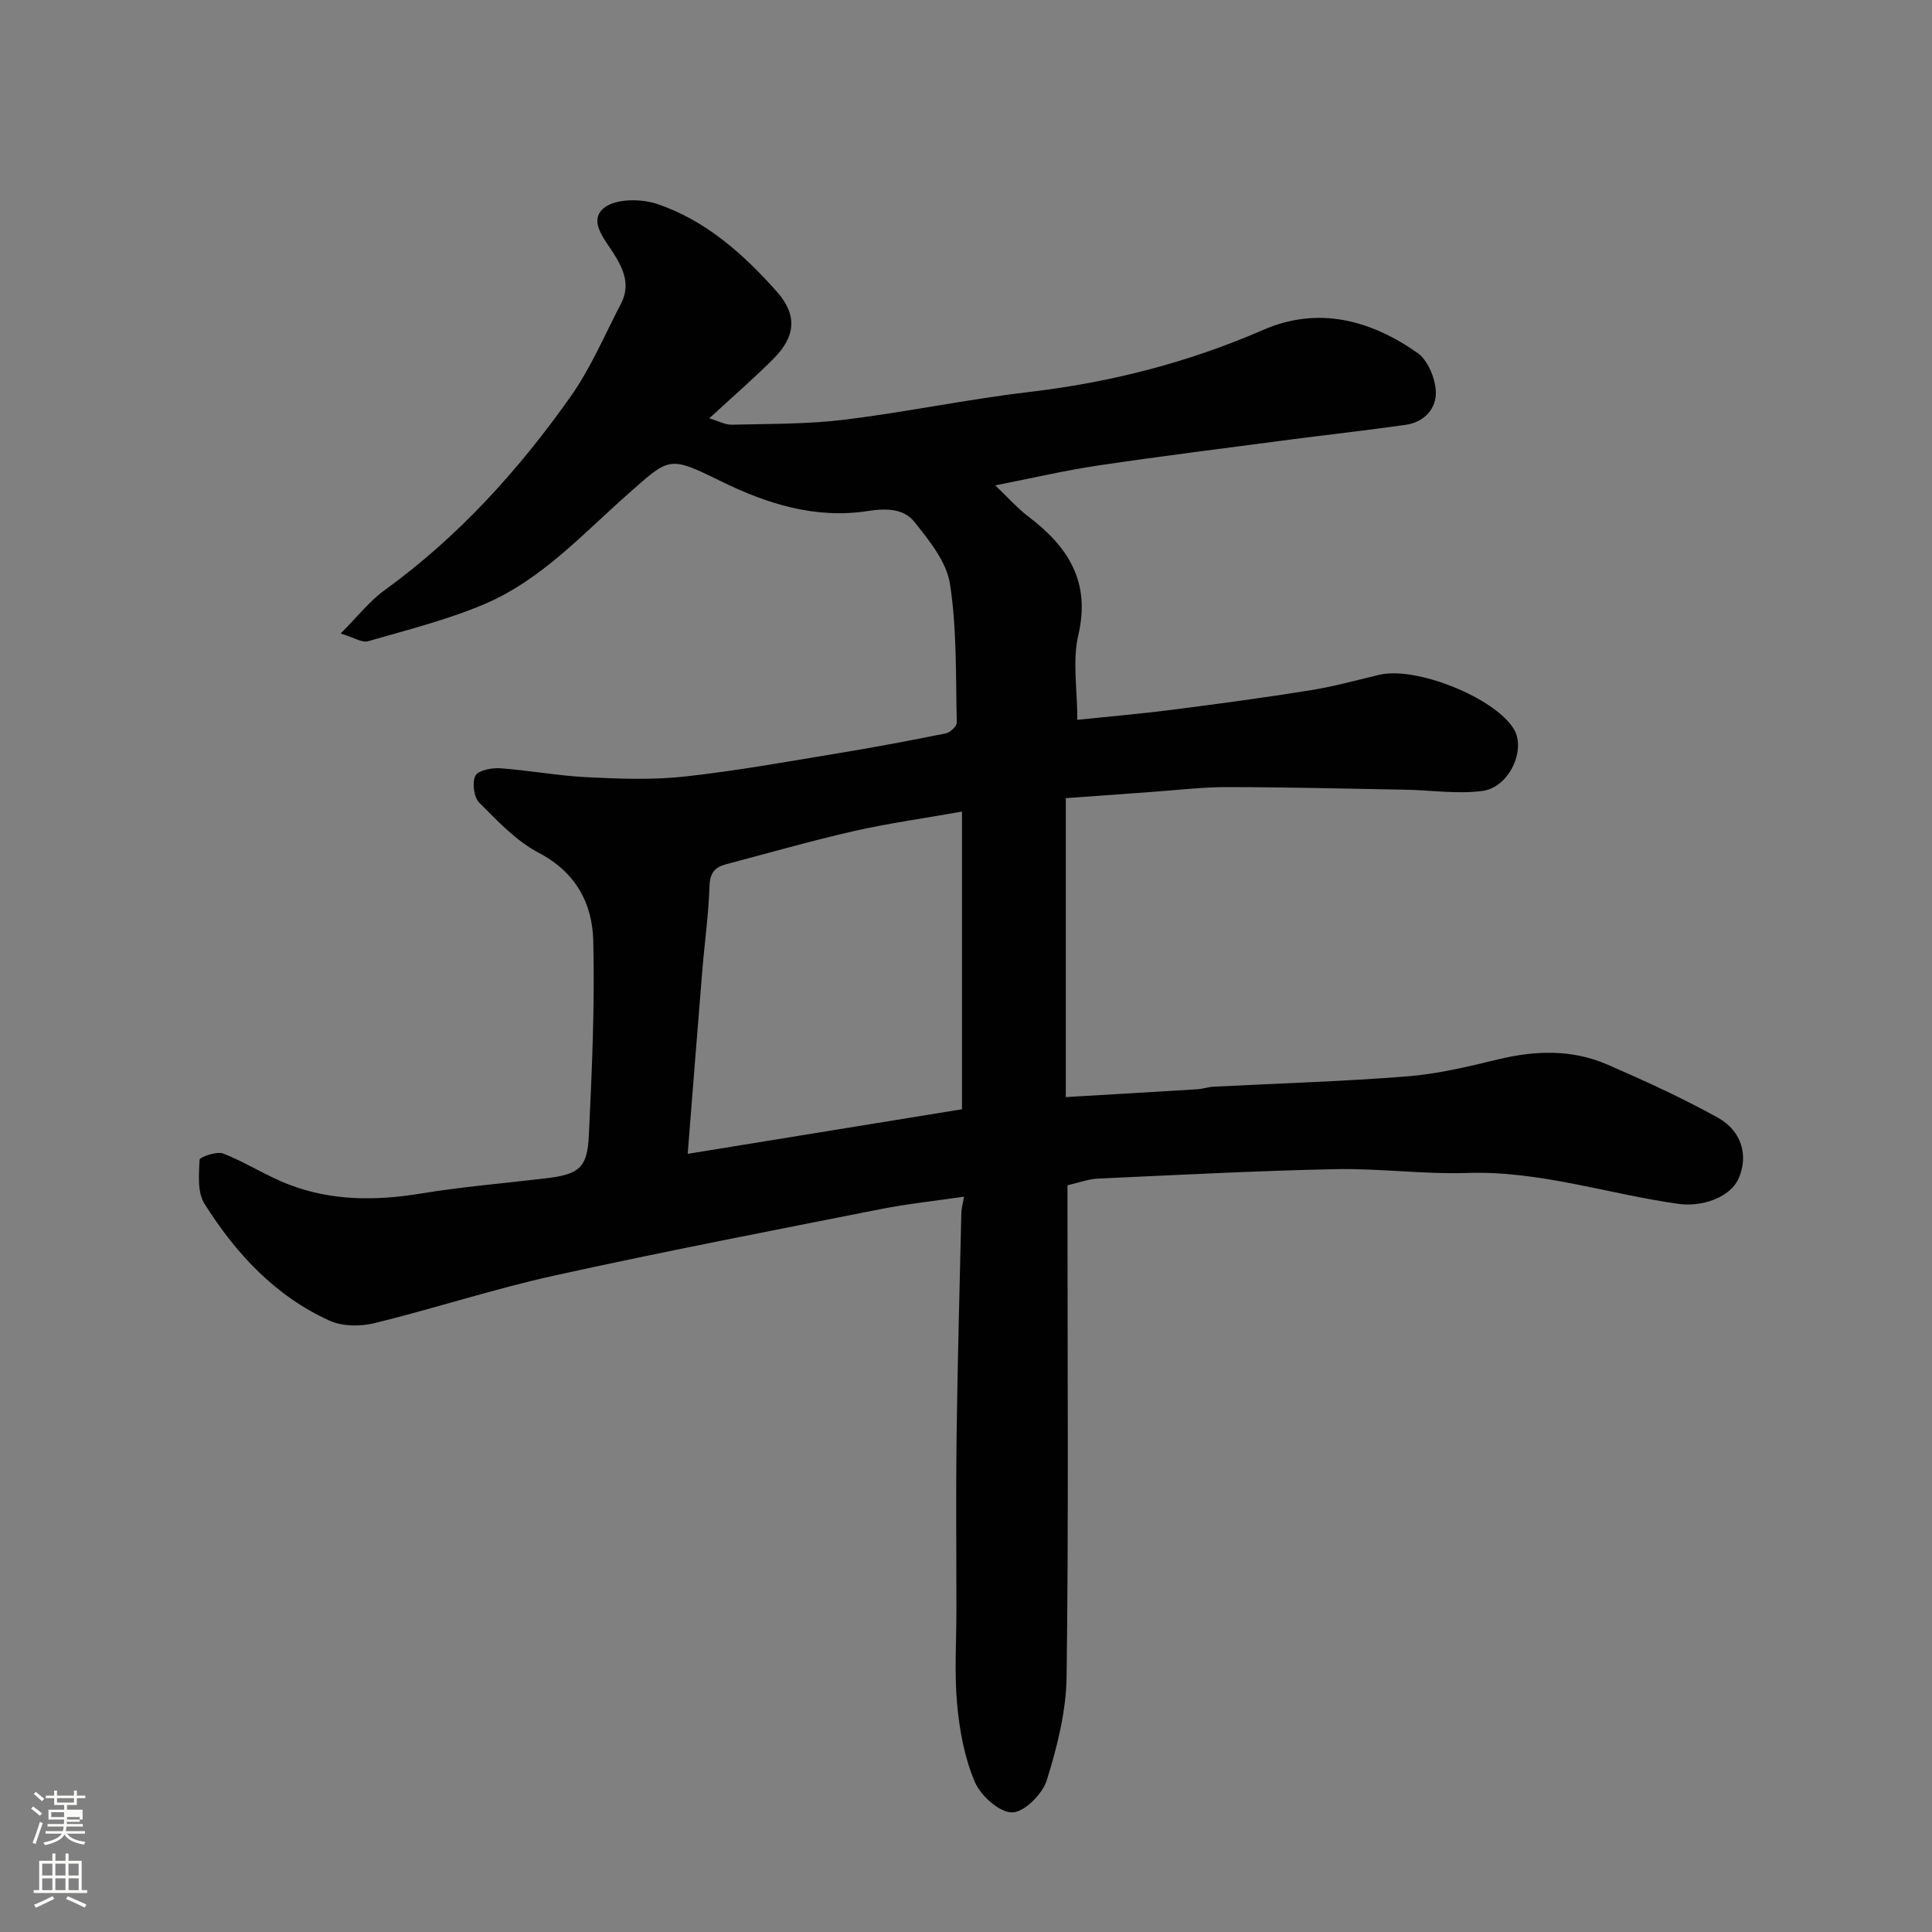<svg enable-background="new 0 0 400 400" viewBox="0 0 400 400" xmlns="http://www.w3.org/2000/svg"><rect x="0" y="0" width="400" height="400" fill="#808080" stroke="none"/><path d="m6.44 374.46.42-.45c.65.47 1.27.95 1.85 1.44l-.45.49c-.65-.56-1.25-1.06-1.82-1.48m.93 7.33-.63-.26c.55-1.36 1.05-2.8 1.52-4.33.19.1.38.19.59.27-.46 1.29-.95 2.73-1.48 4.32m-.38-10.38.44-.42c.43.34 1.01.82 1.74 1.44l-.49.49c-.53-.51-1.09-1.01-1.69-1.51m2.5.35h1.72v-1.04h.59v1.04h3.52v-1.04h.59v1.04h1.75v.53h-1.75v1.42h-2.03v.97h3.22v2.03h-3.24c0 .35-.01.66-.03.93h3.32v.53h-3.37c-.03.27-.08.58-.15.94h3.96v.53h-3.71c.67.92 1.93 1.48 3.79 1.68-.13.24-.23.44-.29.59-2.13-.38-3.48-1.08-4.04-2.12-.43.97-1.77 1.72-4.03 2.23-.09-.19-.2-.37-.33-.55 2.1-.42 3.37-1.03 3.81-1.83h-3.36v-.53h3.58c.08-.29.13-.61.16-.94h-3.33v-.53h3.39c.02-.27.04-.58.04-.93h-3.23v-2.03h3.25v-.97h-2.07v-1.42h-1.73zm1.12 3.44v1h2.65c.01-.3.02-.44.01-.4v-.25-.35zm1.19-2h3.52v-.91h-3.52zm4.71 3h-2.63v.59c0 .15-.01.28-.01.4h2.64v-1.99z" fill="#fbfcfa"/><path d="m13.56 383.74h.63v1.52h2.72v6.07h1.13v.6h-11.06v-.6h1.13v-6.07h2.73v-1.52h.63v1.52h2.1v-1.52zm-2.69 8.83.38.56c-1.24.63-2.53 1.25-3.85 1.85-.1-.21-.21-.42-.34-.63 1.36-.55 2.63-1.15 3.81-1.78m-2.13-4.27h2.1v-2.45h-2.1zm0 3.04h2.1v-2.46h-2.1zm2.72-3.04h2.1v-2.45h-2.1zm0 3.04h2.1v-2.46h-2.1zm6.07 3.6c-1.41-.71-2.7-1.3-3.86-1.78l.35-.56c1.45.62 2.75 1.19 3.88 1.72zm-1.25-9.09h-2.1v2.45h2.1zm-2.09 5.49h2.1v-2.46h-2.1z" fill="#fbfcfa"/><path d="m70.53 131.16c3.57-3.57 6-6.73 9.1-8.97 15.24-11.03 27.67-24.77 38.44-39.98 4.22-5.95 7.12-12.85 10.51-19.37 1.96-3.76.56-7.06-1.53-10.37-1.86-2.94-5.37-6.82-1.9-9.49 2.46-1.89 7.65-1.86 10.95-.74 10.02 3.4 17.81 10.35 24.75 18.16 4.16 4.68 3.98 9.16-.64 13.8-4.07 4.1-8.46 7.88-13.36 12.41 1.89.56 3.29 1.35 4.67 1.32 7.77-.2 15.6-.09 23.29-1.03 12.8-1.57 25.46-4.24 38.26-5.74 16.82-1.98 32.92-6.09 48.47-12.86 11.39-4.96 22.21-2.05 31.91 4.75 2.15 1.5 3.67 5.17 3.82 7.93.19 3.56-2.35 6.42-6.21 6.97-7.93 1.14-15.9 2.01-23.85 3.05-13.3 1.75-26.62 3.42-39.89 5.38-6.74 1-13.39 2.57-21.27 4.11 2.67 2.54 4.57 4.72 6.83 6.43 8.19 6.21 12.96 13.42 10.38 24.52-1.25 5.36-.21 11.24-.21 17.59 6.73-.7 13.17-1.25 19.57-2.07 9.57-1.23 19.13-2.51 28.65-4.04 4.81-.77 9.55-2.08 14.3-3.21 7.63-1.82 24.02 4.78 27.88 11.28 2.53 4.25-.97 12.01-6.5 12.76-5.2.7-10.6-.15-15.91-.25-12.33-.22-24.67-.53-37-.54-5.27 0-10.53.65-15.8 1.02-5.9.42-11.8.85-17.58 1.27v61.89c9.52-.56 18.37-1.07 27.22-1.62 1.14-.07 2.25-.47 3.39-.53 13.37-.69 26.76-1.08 40.09-2.14 6.3-.5 12.56-2 18.73-3.5 7.71-1.87 15.32-2.14 22.64 1.03 7.76 3.37 15.49 6.9 22.88 10.99 5.11 2.84 6.4 7.98 4.34 12.64-1.73 3.89-7.5 5.94-12.52 5.23-14.56-2.06-28.67-6.88-43.67-6.39-9.08.29-18.21-.98-27.29-.79-16.41.34-32.81 1.21-49.2 1.96-1.92.09-3.81.82-6.26 1.38v5.22c0 32.16.24 64.33-.18 96.48-.09 7.21-1.95 14.56-4.11 21.5-.89 2.85-4.72 6.66-7.19 6.64-2.68-.02-6.51-3.49-7.72-6.35-2.12-4.99-3.15-10.62-3.65-16.07-.59-6.47-.14-13.04-.14-19.56 0-12-.13-24 .03-35.99.21-15.43.63-30.87.99-46.3.02-.8.27-1.6.56-3.21-5.8.85-11.58 1.45-17.25 2.57-22.53 4.46-45.1 8.81-67.52 13.75-12.54 2.76-24.8 6.8-37.28 9.86-2.93.72-6.66.7-9.32-.51-11.27-5.11-19.44-13.94-25.9-24.22-1.49-2.36-1.16-6.05-1.01-9.09.03-.56 3.56-1.82 4.9-1.29 4.68 1.83 8.96 4.65 13.65 6.44 8.81 3.37 17.9 3.37 27.18 1.85 8.56-1.41 17.24-2.12 25.86-3.15 6.95-.82 8.69-2.11 9.01-8.91.63-13.42 1.24-26.87.91-40.29-.19-7.69-3.58-14.16-11.23-18.17-4.68-2.45-8.56-6.59-12.37-10.41-1.12-1.13-1.52-4.14-.81-5.57.56-1.12 3.37-1.68 5.12-1.56 6.05.43 12.05 1.57 18.09 1.86 6.68.33 13.46.58 20.08-.14 10.71-1.17 21.34-3.1 31.97-4.85 7.4-1.22 14.77-2.6 22.12-4.09.91-.18 2.31-1.48 2.29-2.23-.23-9.58.04-19.27-1.4-28.68-.7-4.58-4.27-8.99-7.34-12.84-2.25-2.84-5.87-2.88-9.76-2.28-10.76 1.66-20.78-1.48-30.36-6.19-10.87-5.34-10.55-4.99-19.4 2.83-9.3 8.22-17.87 17.69-29.55 22.63-7.72 3.27-15.96 5.34-24.04 7.67-1.23.4-2.89-.73-5.71-1.59zm71.85 107.73c19.49-3.17 37.94-6.16 56.79-9.23 0-20.68 0-41.08 0-61.63-8.04 1.43-15.31 2.43-22.44 4.05-8.86 2.02-17.6 4.54-26.39 6.85-2.29.6-3.35 1.75-3.44 4.45-.2 5.96-1.03 11.9-1.52 17.85-1.02 12.46-1.99 24.91-3 37.66z" fill="#010101"/></svg>